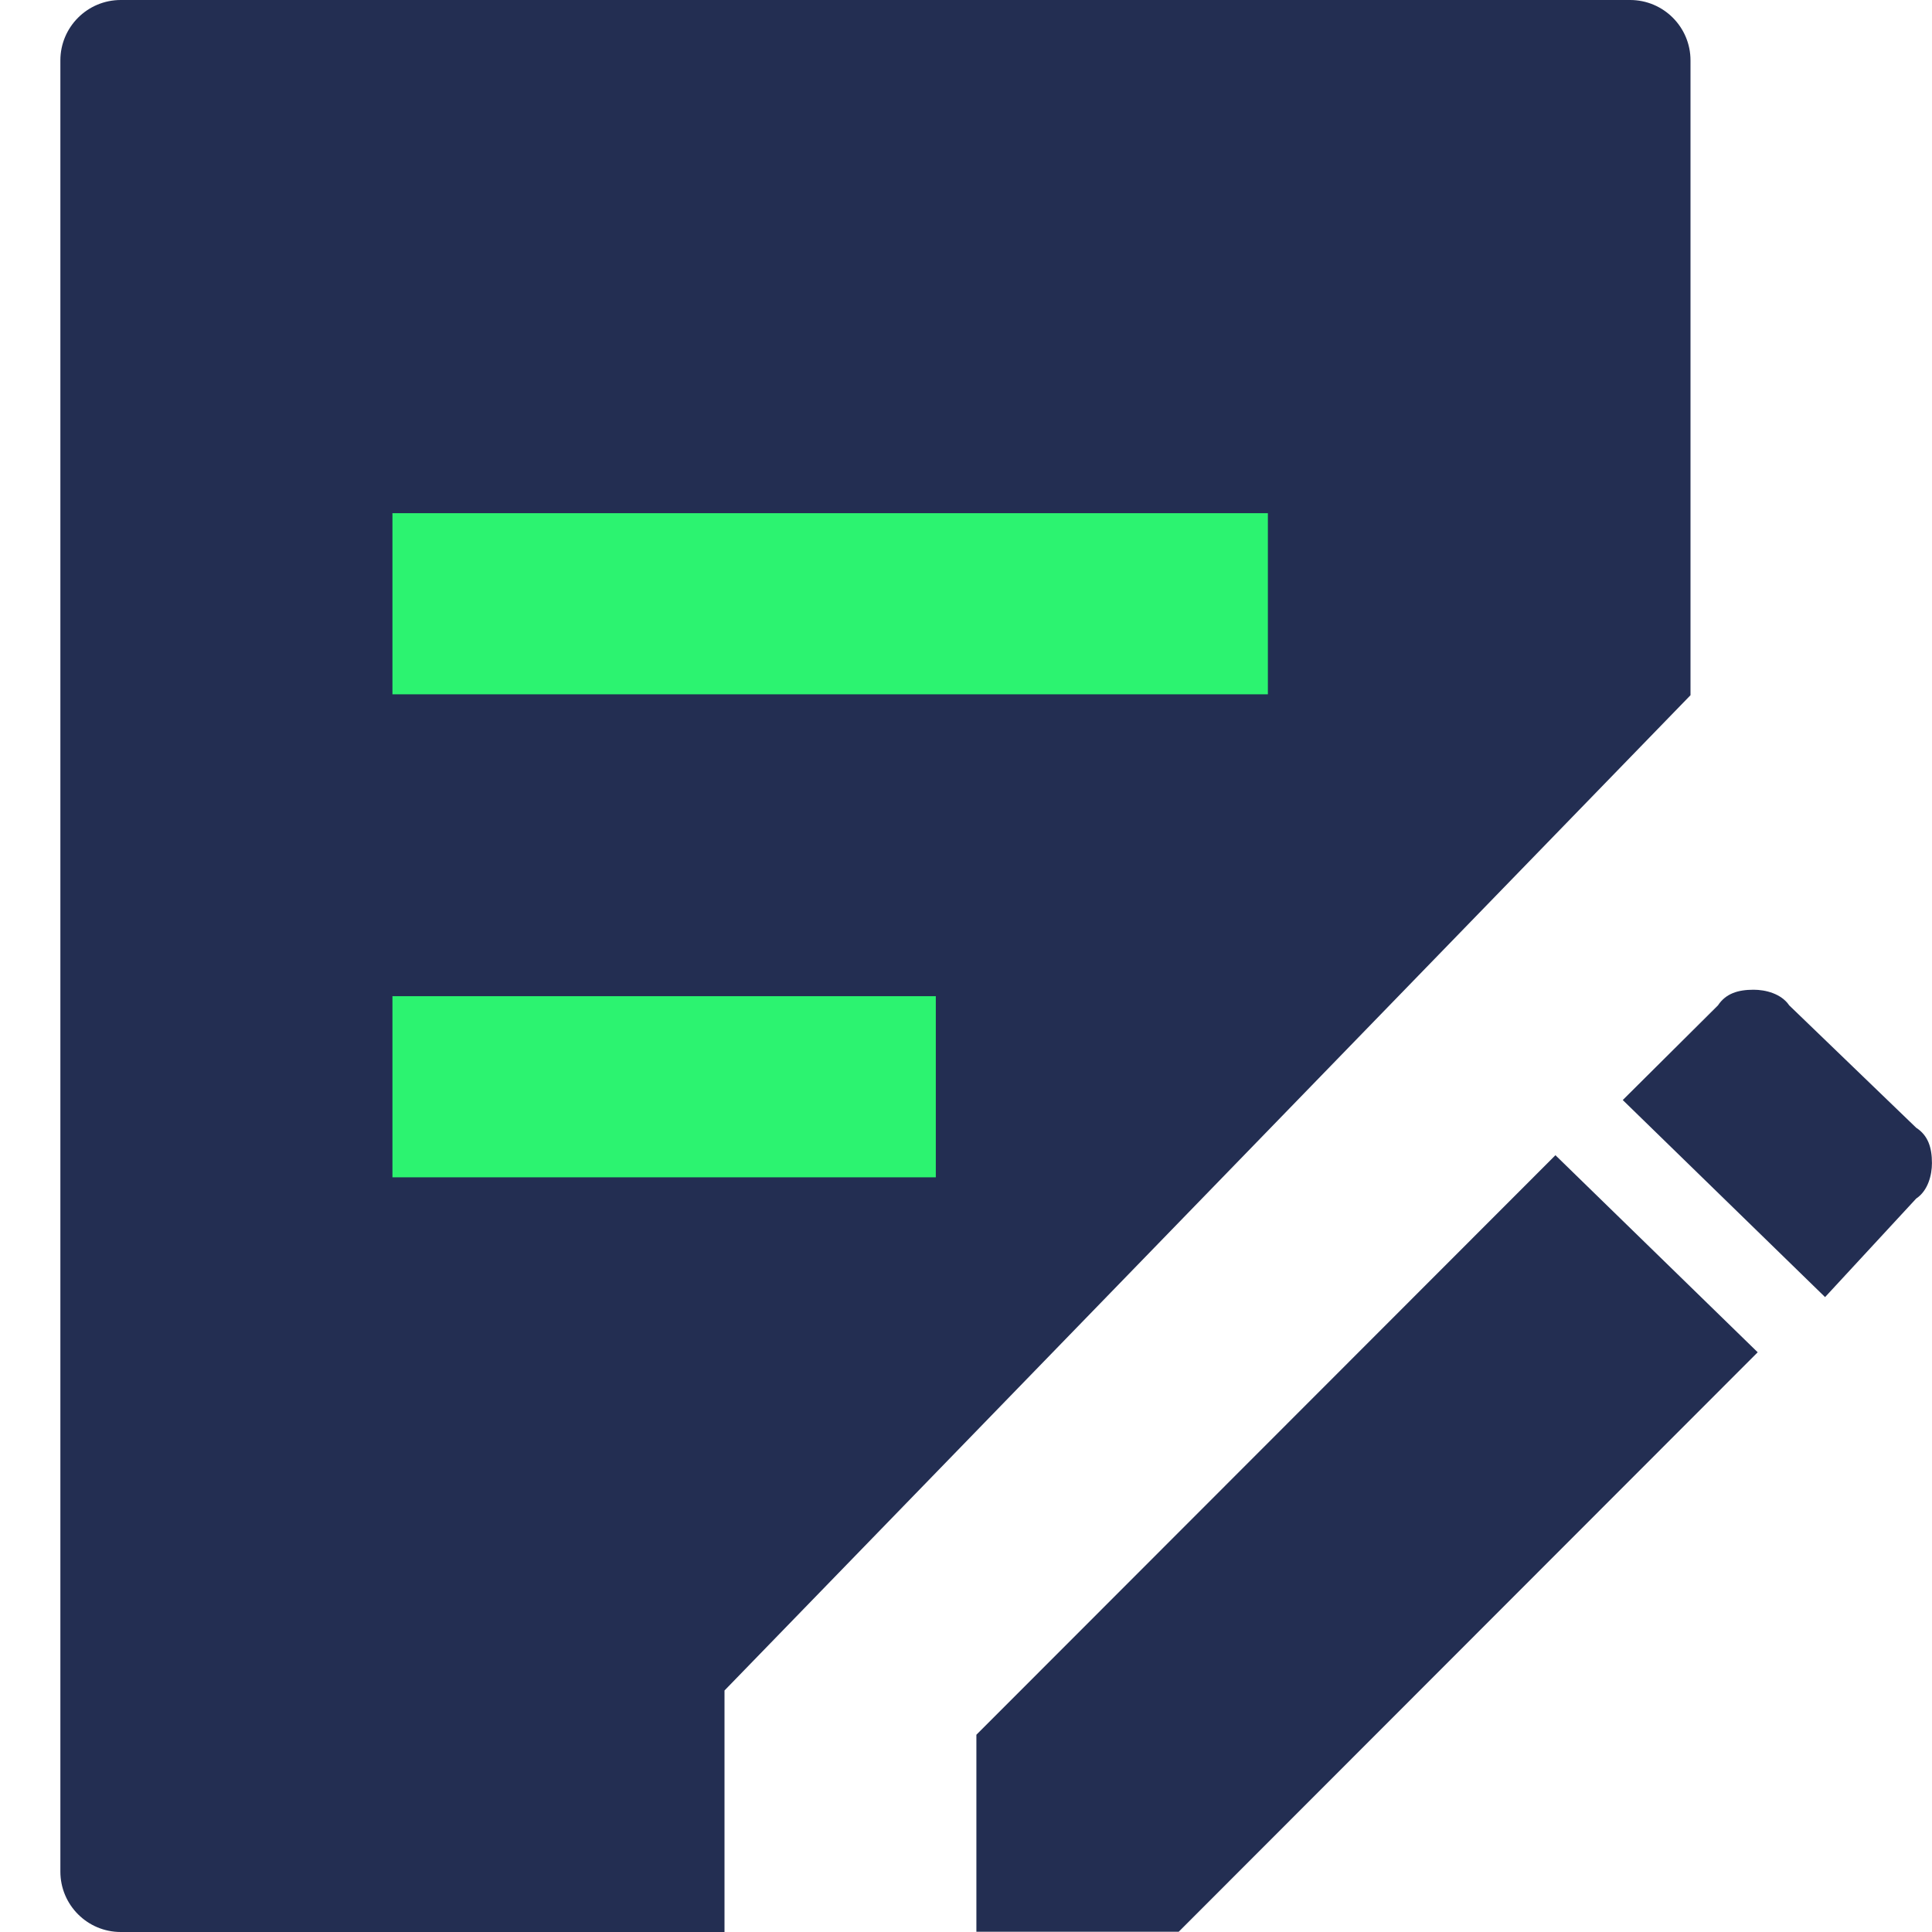<svg width="32" height="32" viewBox="0 0 32 32" fill="none" xmlns="http://www.w3.org/2000/svg">
<path fill-rule="evenodd" clip-rule="evenodd" d="M2 0C1.448 0 1 0.448 1 1V31C1 31.552 1.448 32 2 32H12V28L28 11.515V1C28 0.448 27.552 0 27 0H2Z" fill="#232E52"/>
<path fill-rule="evenodd" clip-rule="evenodd" d="M21 8.5H6.5V11.5H21V8.5ZM15.5 16.5H6.5V19.5H15.5V16.5Z" fill="#2CF370"/>
<path d="M16.172 28.733V31.996H19.523L29.113 22.398L25.763 19.134L16.172 28.733ZM29.635 16.652C29.503 16.457 29.242 16.393 29.045 16.393C28.784 16.393 28.584 16.457 28.455 16.652L26.878 18.22L30.229 21.484L31.738 19.852C31.935 19.721 31.999 19.461 31.999 19.265C31.999 19.006 31.935 18.807 31.738 18.679L29.635 16.652Z" fill="#232E52"/>
</svg>
